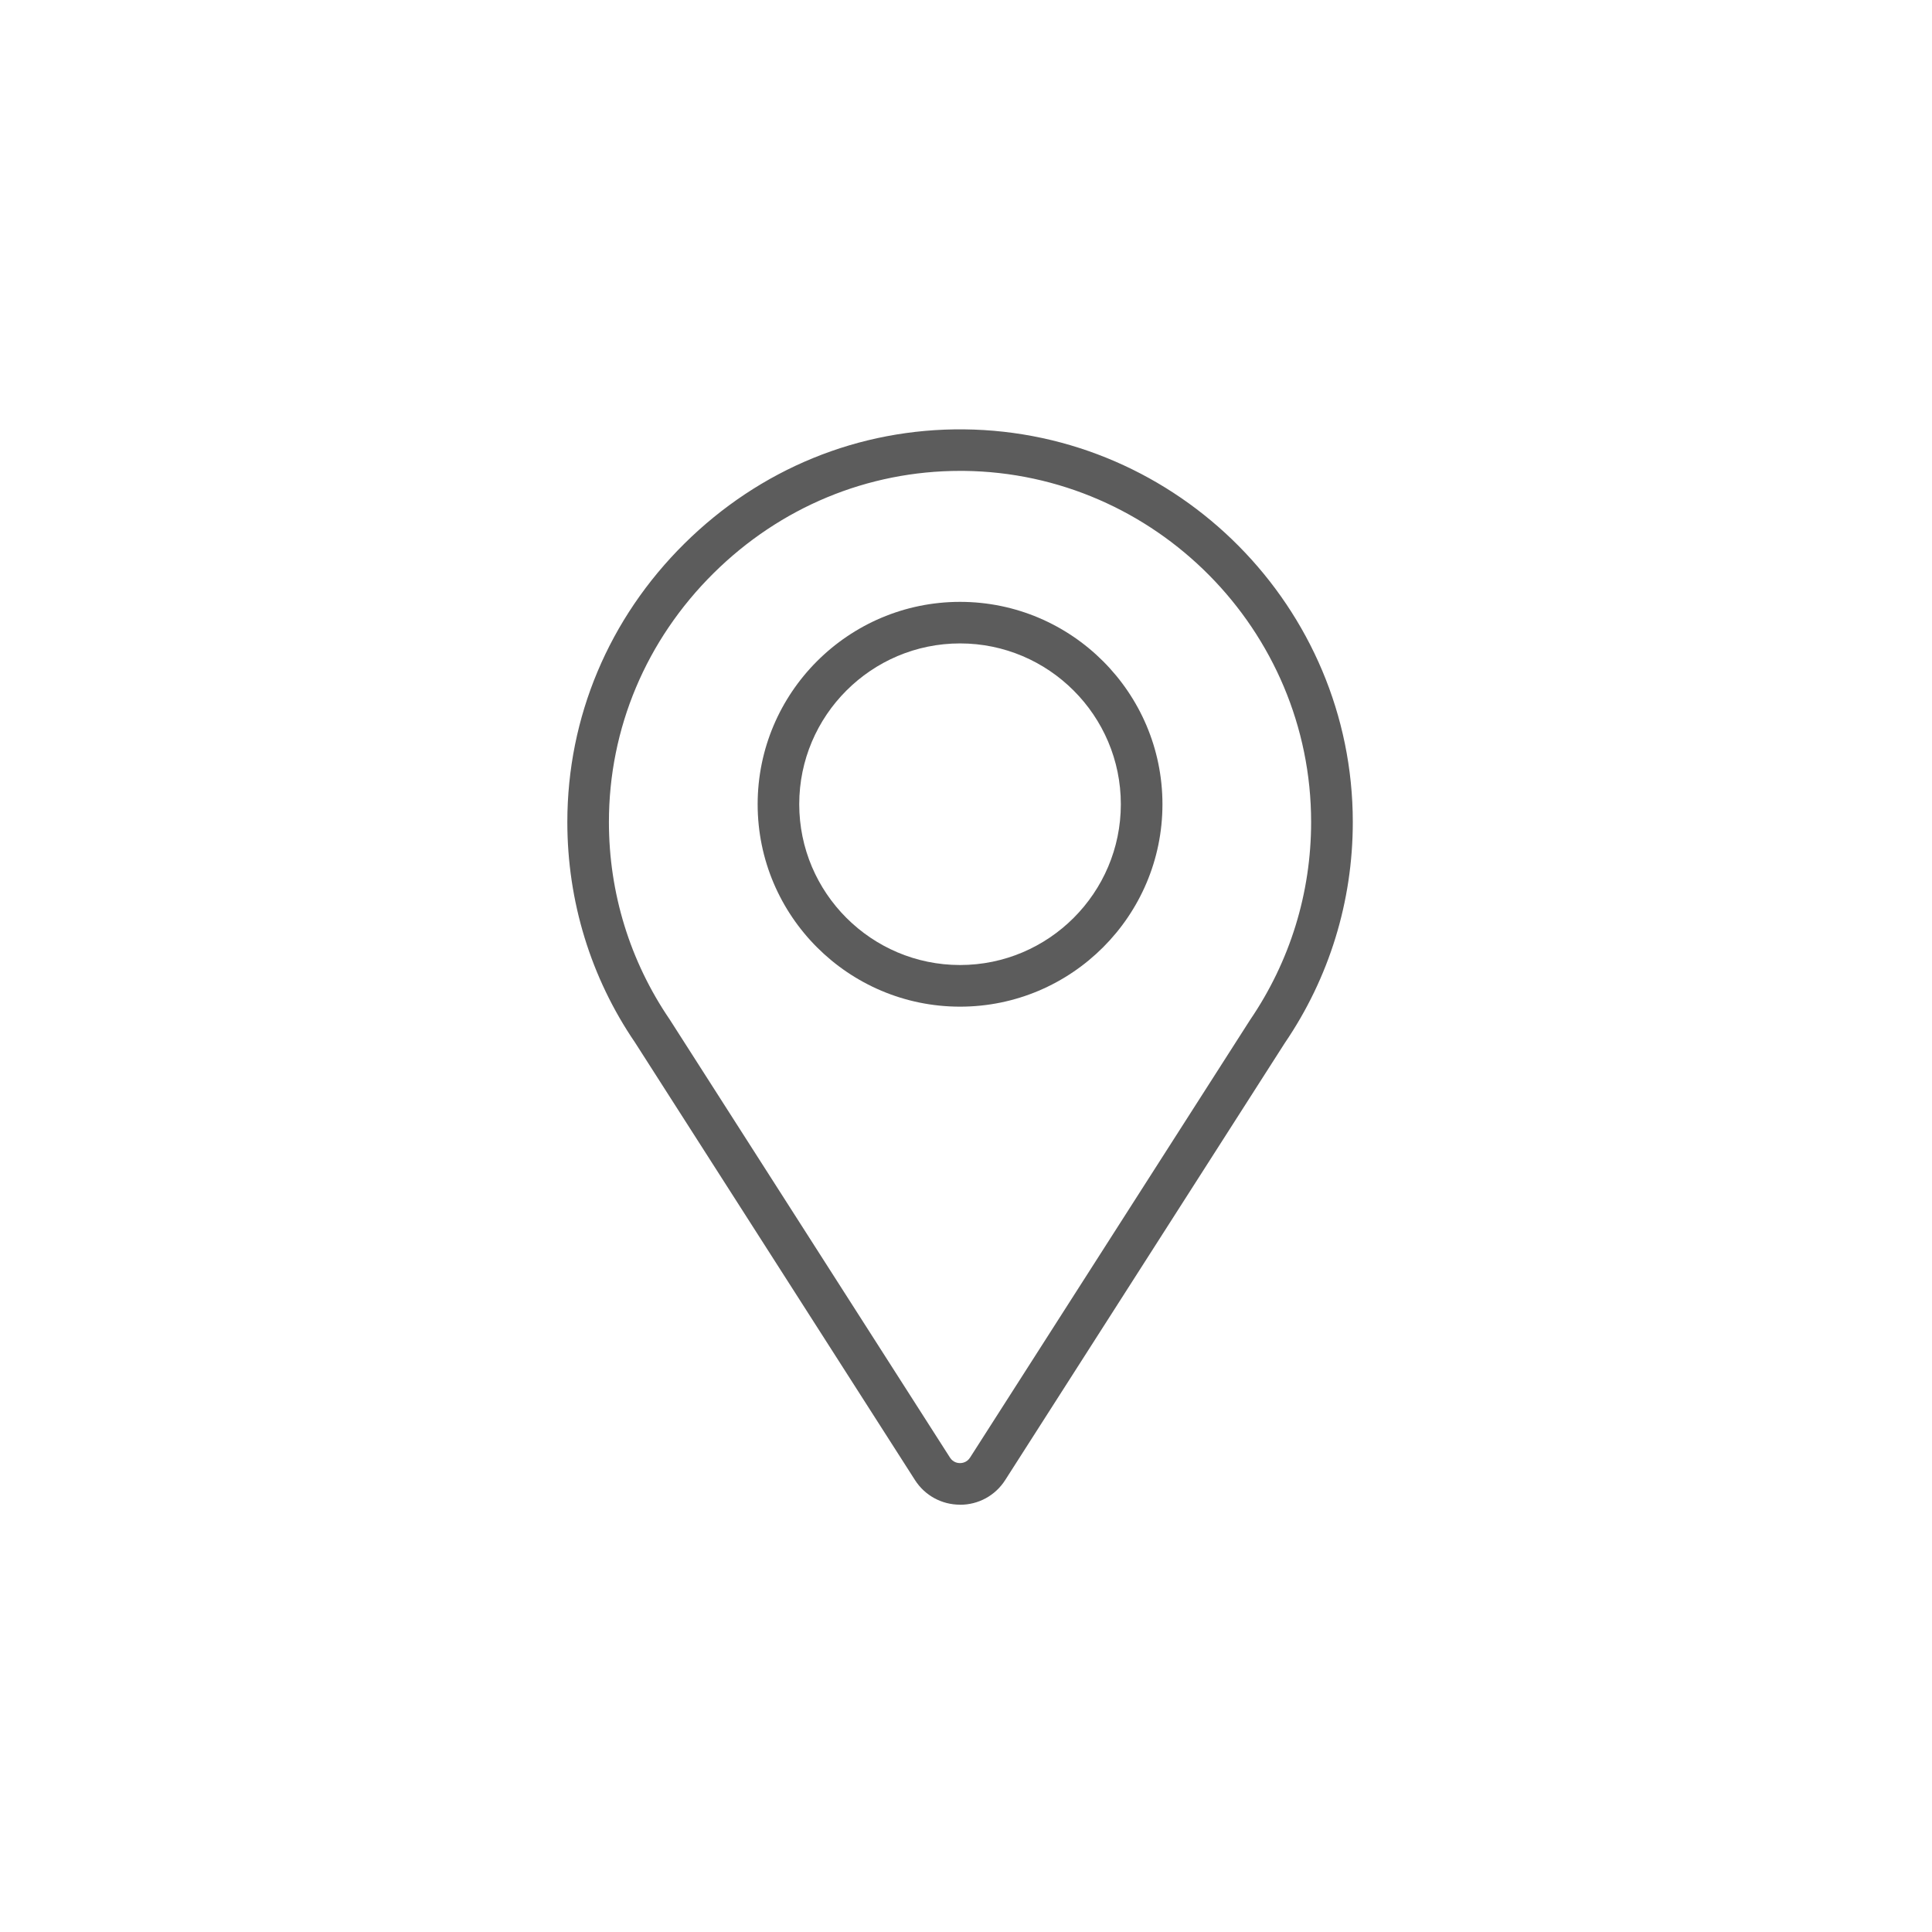 <svg width="63" height="63" viewBox="0 0 63 63" fill="none" xmlns="http://www.w3.org/2000/svg">
<path d="M31.306 49.066C30.708 49.066 30.159 48.767 29.837 48.264L20.708 33.996C19.266 31.883 18.5 29.391 18.5 26.806C18.5 23.387 19.855 20.164 22.317 17.727C24.778 15.291 28.006 13.966 31.438 14.001C38.426 14.072 44.113 19.815 44.113 26.806C44.113 29.393 43.345 31.884 41.894 34.014L32.777 48.265C32.455 48.768 31.907 49.068 31.309 49.068L31.306 49.066ZM31.307 15.355C28.295 15.355 25.445 16.537 23.271 18.689C21.069 20.869 19.856 23.752 19.856 26.805C19.856 29.117 20.542 31.345 21.84 33.247L30.979 47.532C31.082 47.693 31.241 47.71 31.304 47.71C31.367 47.71 31.526 47.693 31.631 47.532L40.76 33.264C42.068 31.345 42.754 29.117 42.754 26.805C42.754 20.555 37.671 15.418 31.422 15.355C31.384 15.355 31.345 15.355 31.307 15.355Z" fill="#5C5C5C"/>
<path d="M31.306 32.826C27.666 32.826 24.706 29.864 24.706 26.226C24.706 22.588 27.667 19.626 31.306 19.626C34.944 19.626 37.906 22.588 37.906 26.226C37.906 29.864 34.944 32.826 31.306 32.826ZM31.306 20.981C28.415 20.981 26.062 23.334 26.062 26.225C26.062 29.115 28.415 31.468 31.306 31.468C34.196 31.468 36.549 29.115 36.549 26.225C36.549 23.334 34.196 20.981 31.306 20.981Z" fill="#5C5C5C"/>
</svg>
